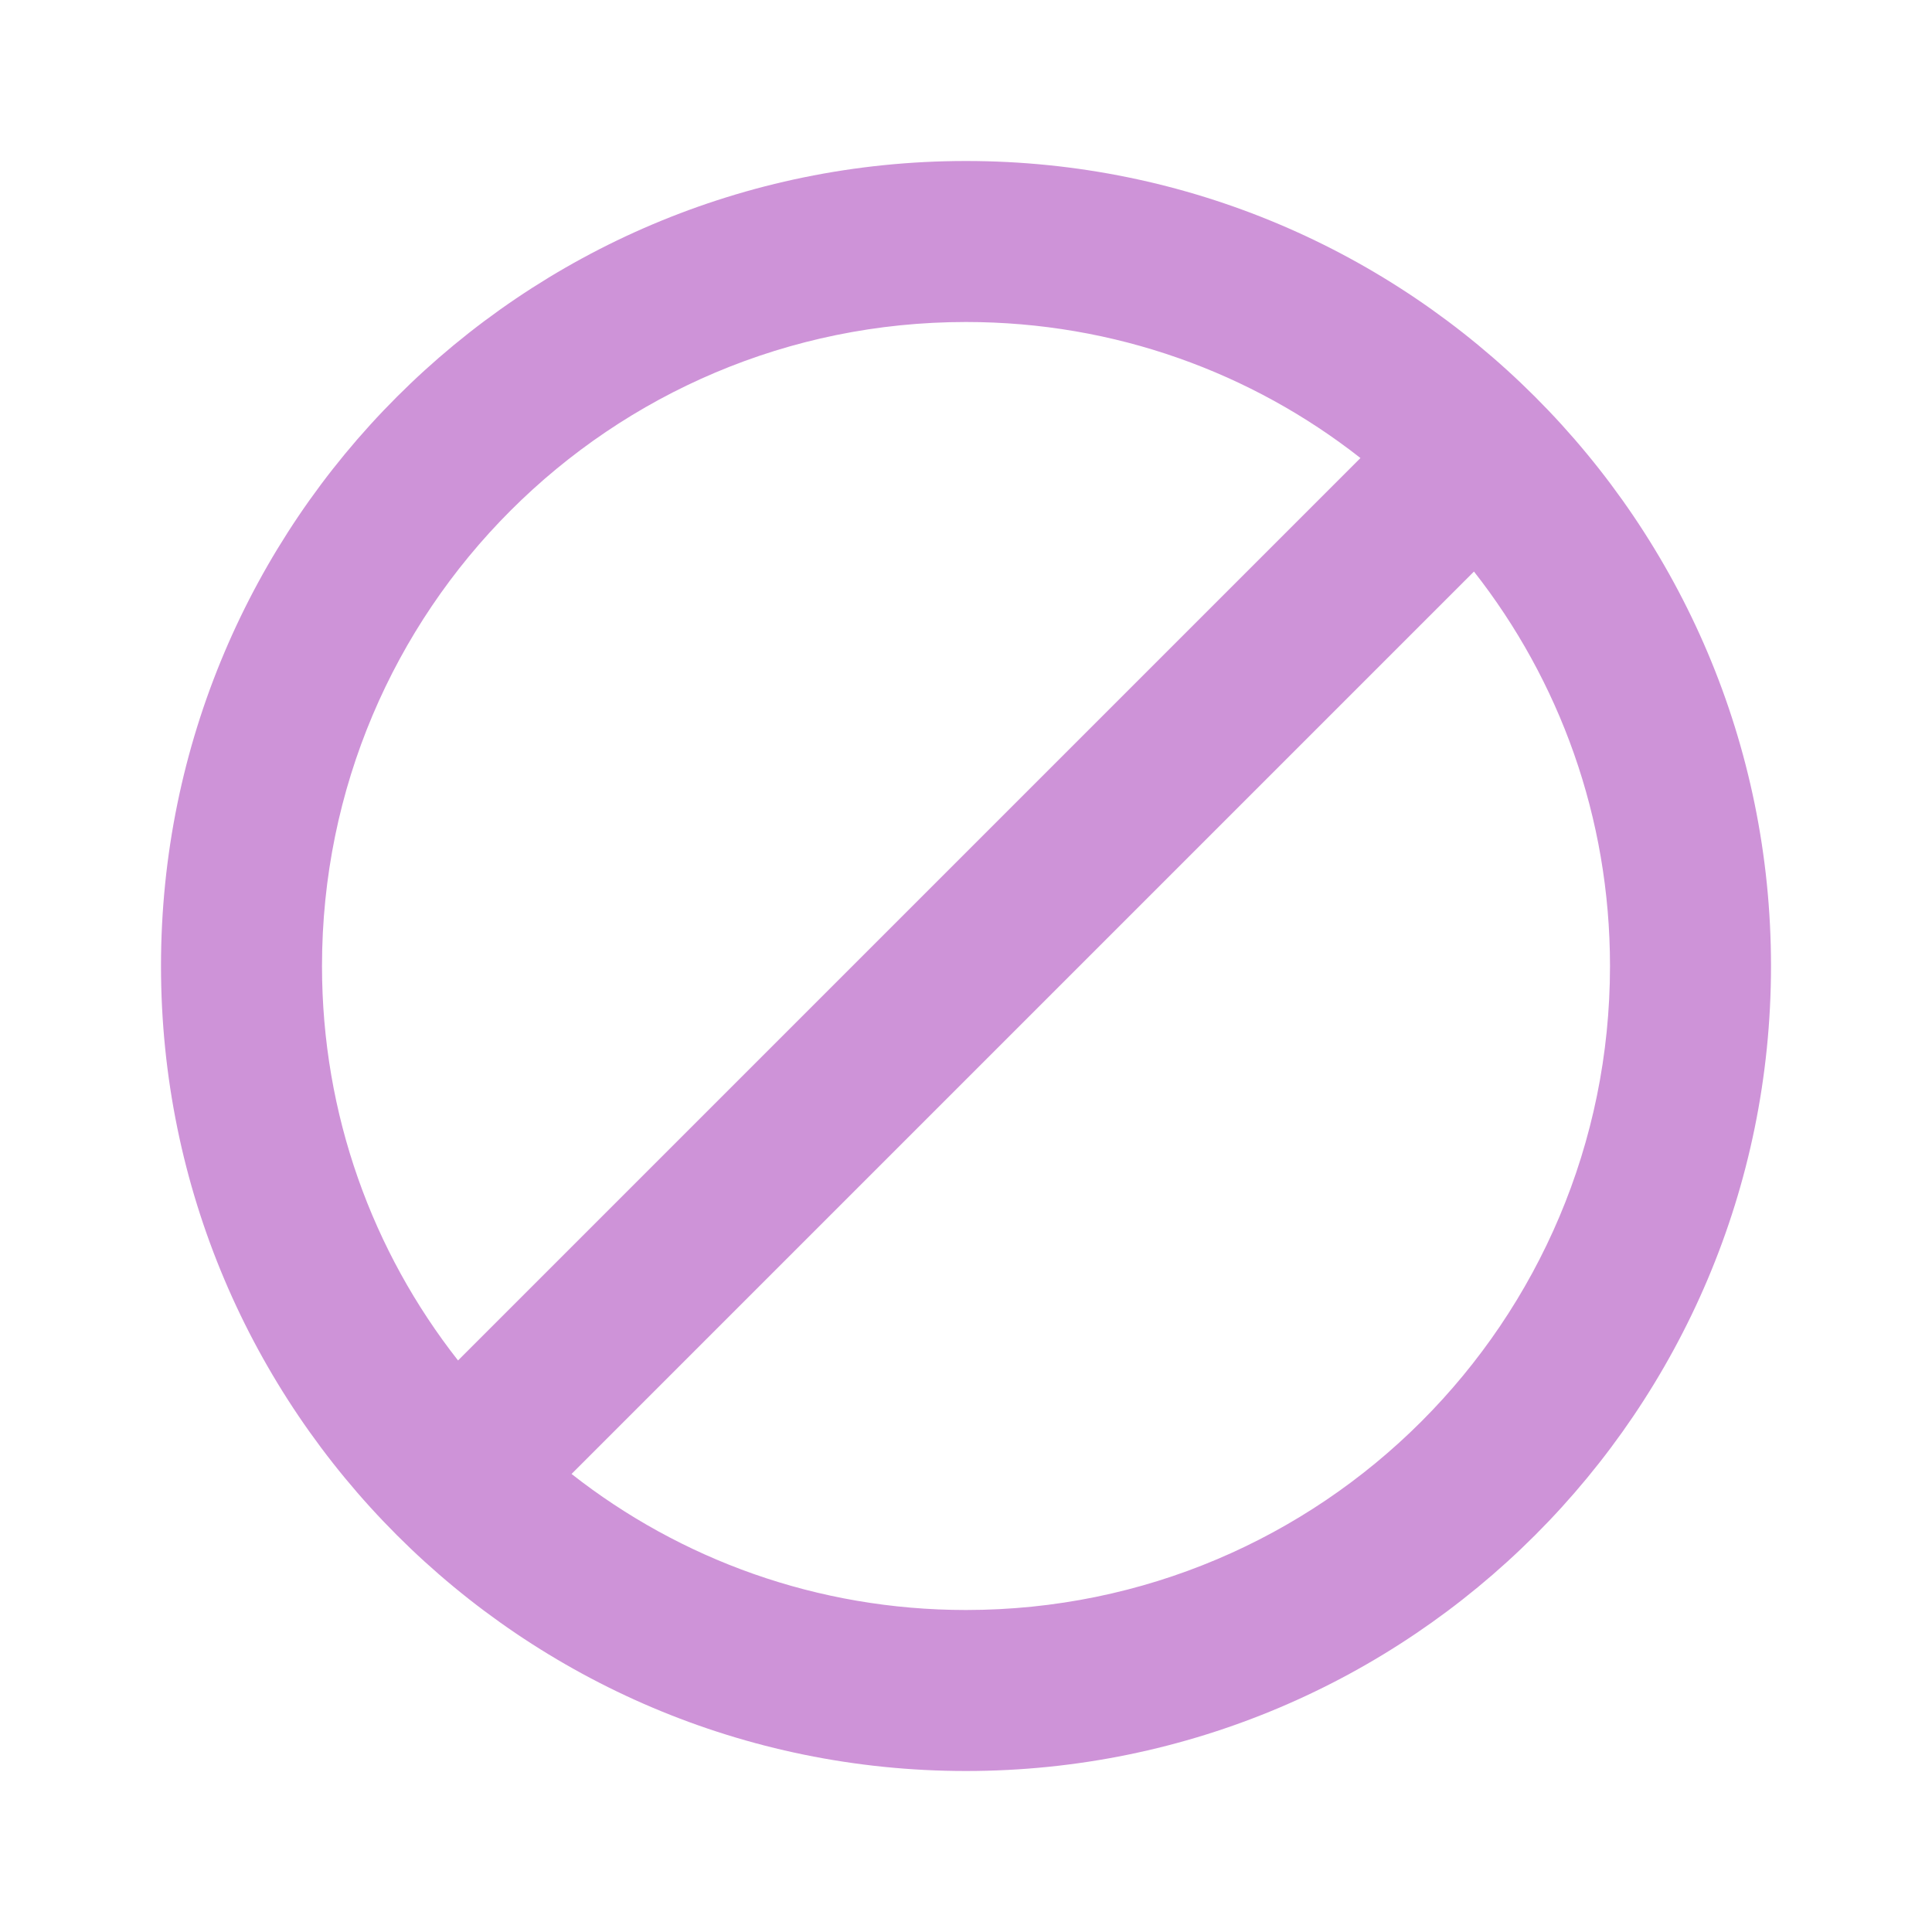 <?xml version="1.0" encoding="UTF-8"?>
<svg width="150px" height="150px" viewBox="0 0 150 150" version="1.1" xmlns="http://www.w3.org/2000/svg" xmlns:xlink="http://www.w3.org/1999/xlink">
    <!-- Generator: Sketch 63.1 (92452) - https://sketch.com -->
    <title>img/no-ads</title>
    <desc>Created with Sketch.</desc>
    <g id="img/no-ads" stroke="none" stroke-width="1" fill="none" fill-rule="evenodd">
        <g id="block-24px">
            <polygon id="Path" points="0 0 150 0 150 150 0 150"></polygon>
            <path d="M75,12.5 C40.5,12.5 12.5,40.5 12.5,75 C12.5,109.5 40.5,137.5 75,137.5 C109.5,137.5 137.5,109.5 137.5,75 C137.5,40.5 109.5,12.5 75,12.5 Z M25,75 C25,47.375 47.375,25 75,25 C86.562,25 97.188,28.938 105.625,35.562 L35.562,105.625 C28.938,97.188 25,86.562 25,75 Z M75,125 C63.438,125 52.812,121.062 44.375,114.438 L114.438,44.375 C121.062,52.812 125,63.438 125,75 C125,102.625 102.625,125 75,125 Z" id="Shape" fill="#CE93D8" fill-rule="nonzero"></path>
        </g>
    </g>
</svg>